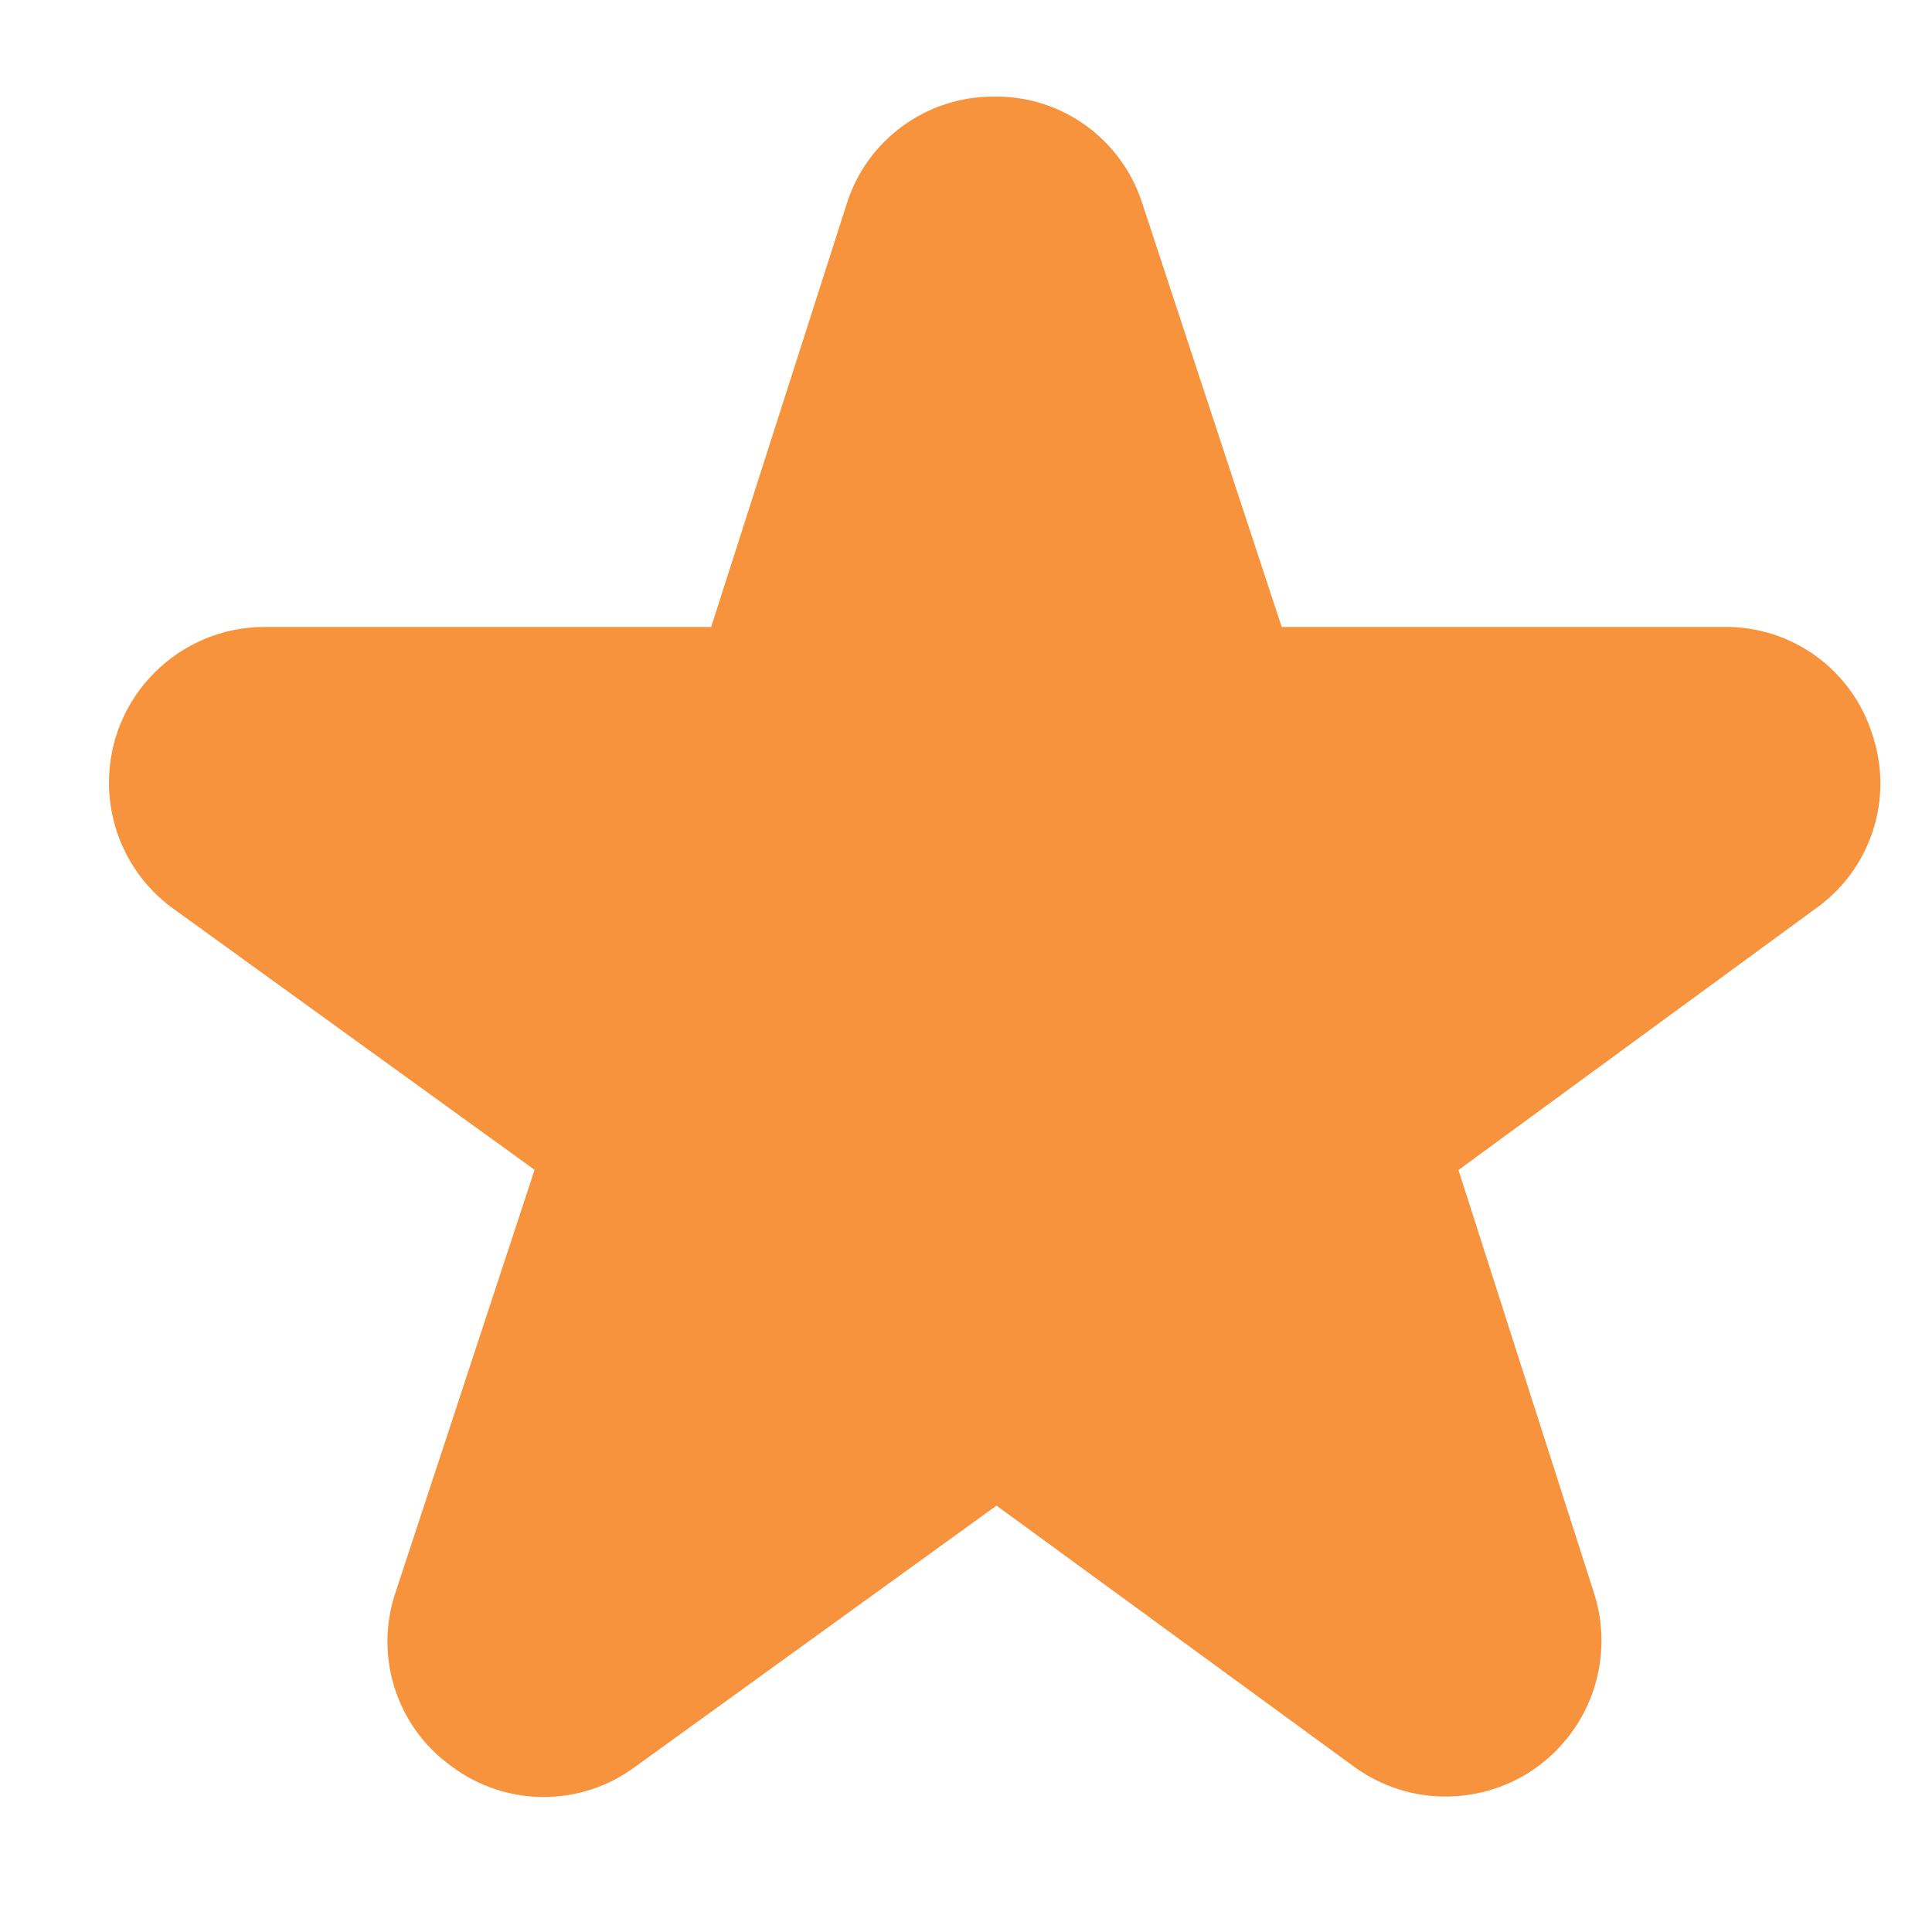 <?xml version="1.0" encoding="utf-8"?>
<!-- Generator: Adobe Illustrator 24.3.0, SVG Export Plug-In . SVG Version: 6.00 Build 0)  -->
<svg version="1.1" id="Laag_1" xmlns="http://www.w3.org/2000/svg" xmlns:xlink="http://www.w3.org/1999/xlink" x="0px" y="0px"
	 viewBox="0 0 1000 1000" style="enable-background:new 0 0 1000 1000;" xml:space="preserve">
<style type="text/css">
	.st0{fill:#F7933C;}
</style>
<g id="favorite-2" transform="translate(-56)">
	<path id="Path_114" class="st0" d="M1025.1,380.1c-10.5-33.4-41.6-56-76.6-55.6H719.4l-72.1-219.1c-10.6-33.3-41.6-55.8-76.5-55.4
		h-0.3c-35-0.2-66.1,22.5-76.4,56l-70,218.5H193c-44.5,0-80.6,36.1-80.6,80.6c0,25.9,12.4,50.2,33.4,65.3l186.9,135.1l-71.9,218.5
		c-11.3,33.2,0.4,69.9,29,90.3c28.1,21,66.6,21.1,94.8,0.3l187.2-135.3l185,135.1c35.9,26.2,86.4,18.4,112.6-17.6
		c15.2-20.8,19.5-47.6,11.7-72.1l-70.2-219.1L996,470.1C1024.5,449.8,1036.3,413.2,1025.1,380.1L1025.1,380.1z"/>
</g>
</svg>
